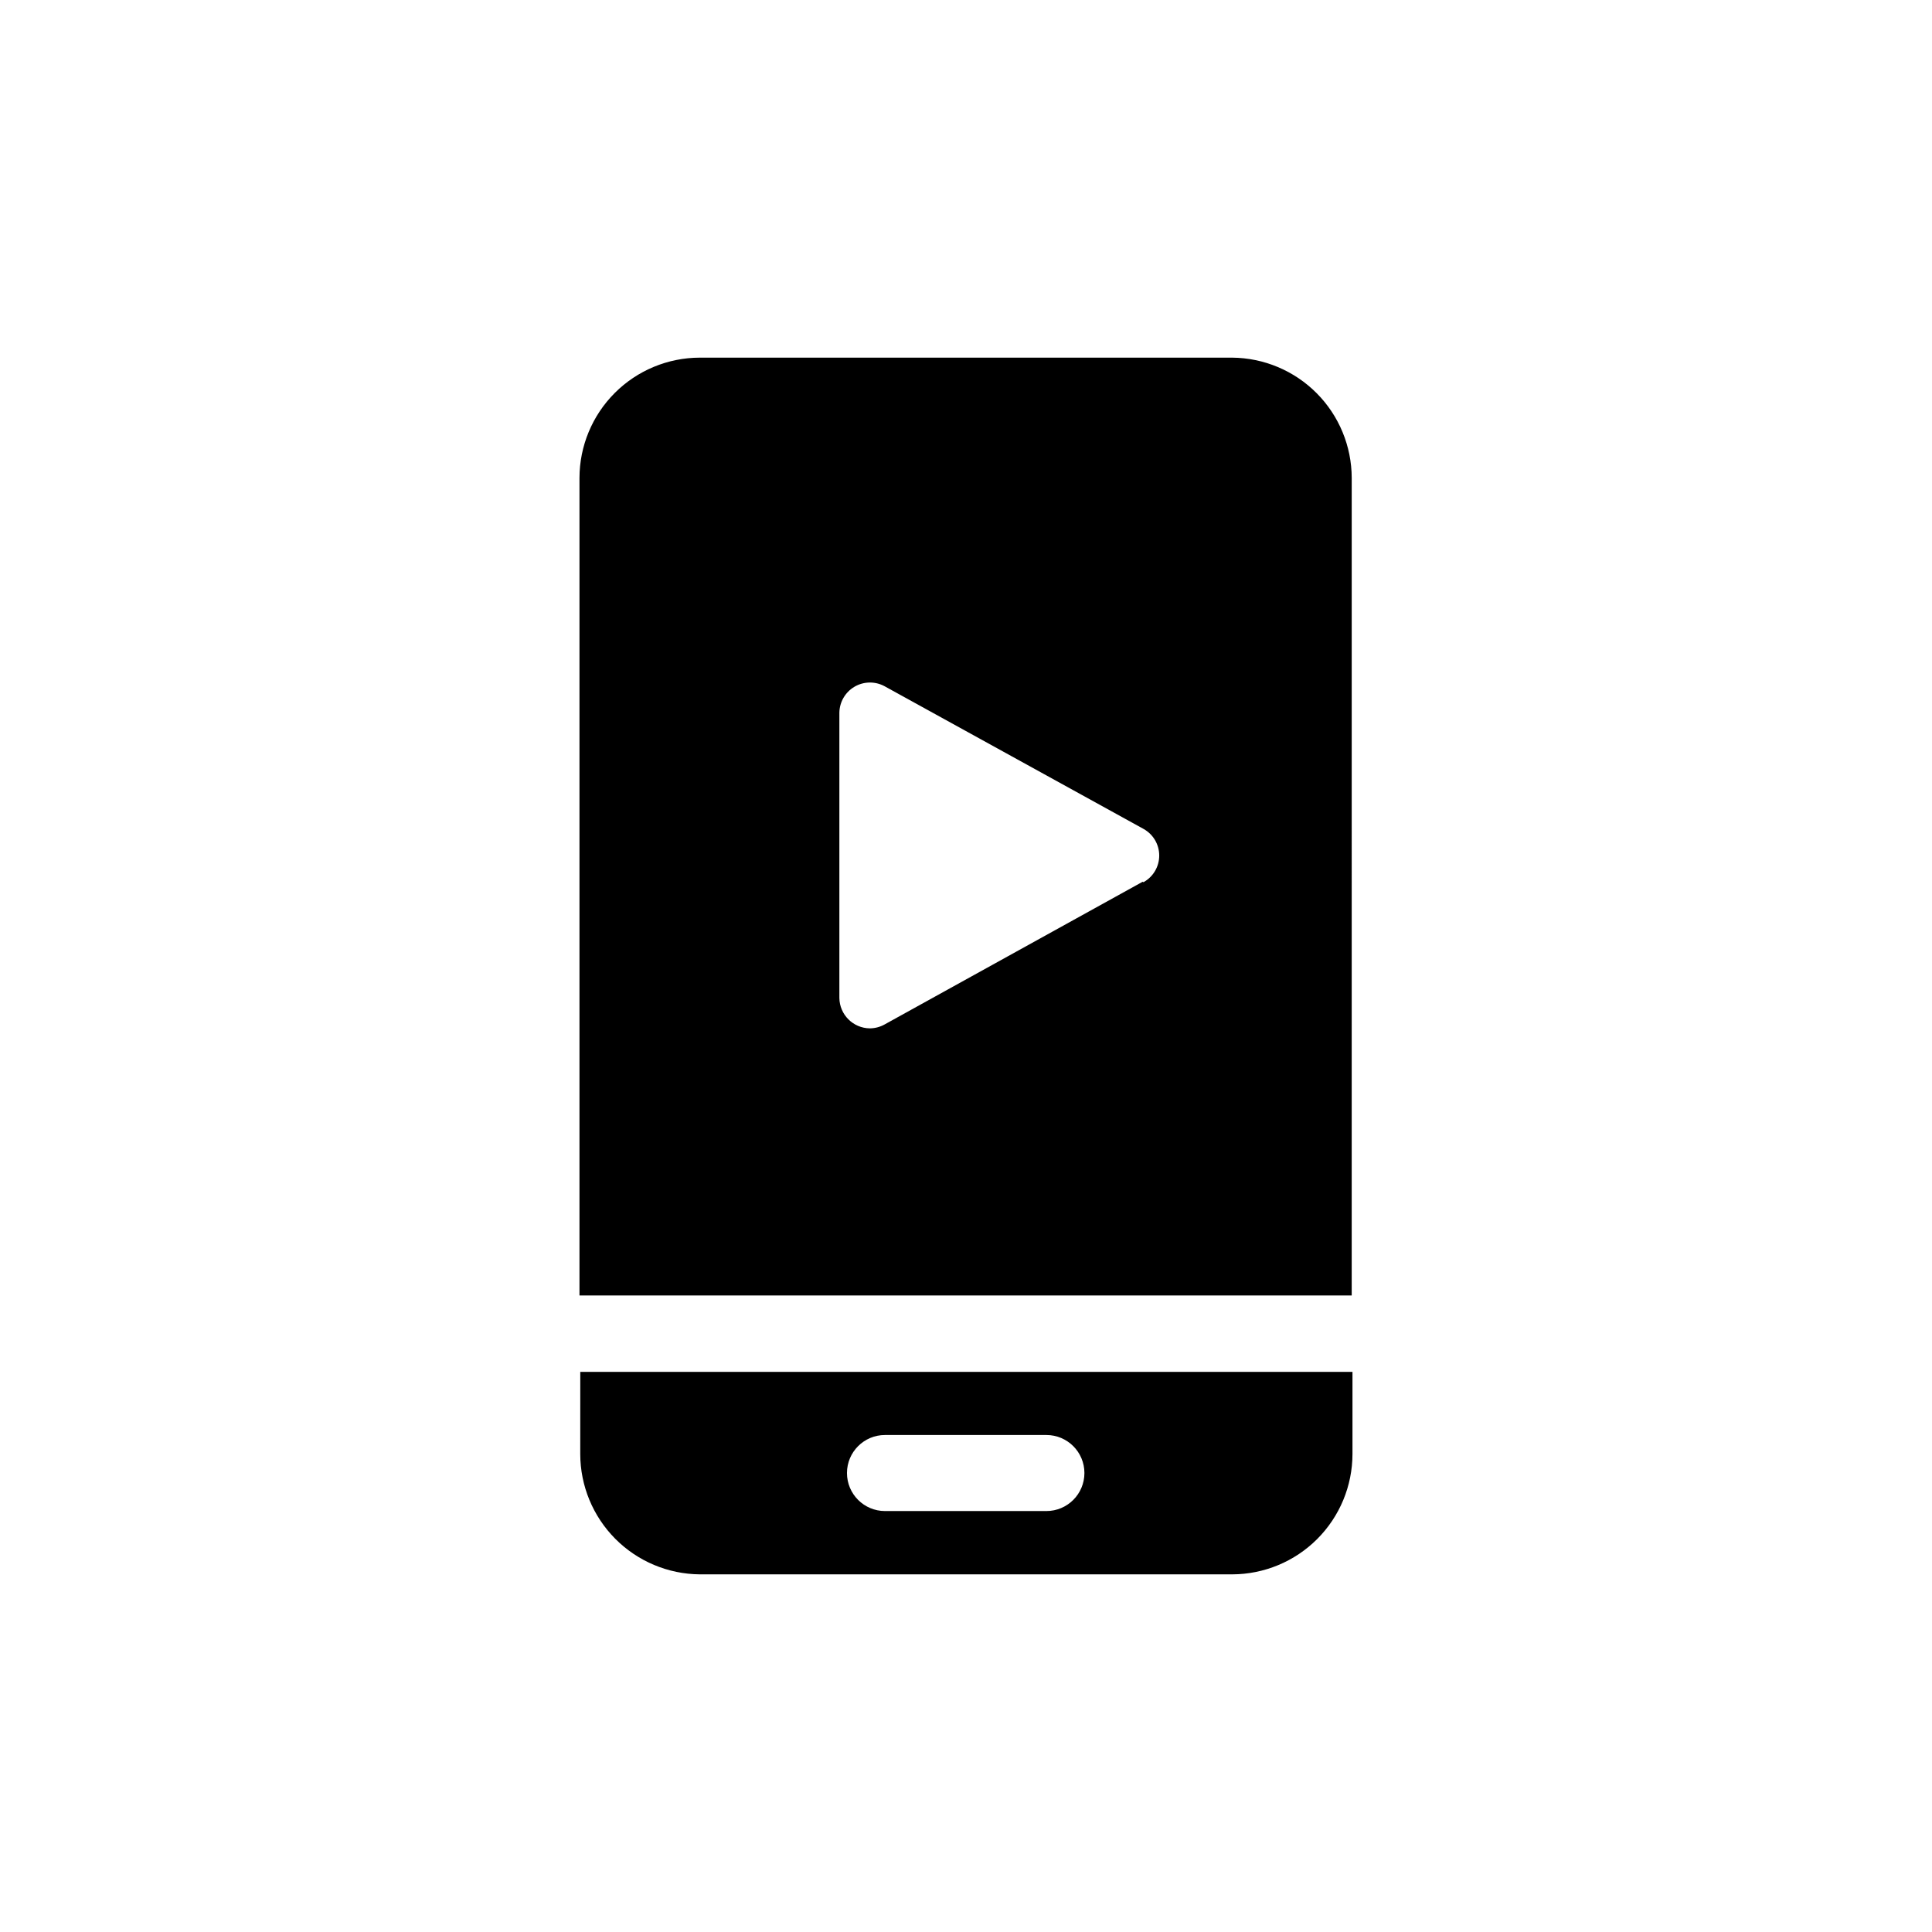 <?xml version="1.0" encoding="UTF-8"?>
<!-- Uploaded to: SVG Repo, www.svgrepo.com, Generator: SVG Repo Mixer Tools -->
<svg fill="#000000" width="800px" height="800px" version="1.1" viewBox="144 144 512 512" xmlns="http://www.w3.org/2000/svg">
 <path d="m502.22 270.67c-0.016-8.422-3.352-16.492-9.285-22.465-5.934-5.973-13.988-9.359-22.406-9.426h-141.07c-8.453 0.012-16.559 3.375-22.535 9.355-5.977 5.977-9.344 14.078-9.355 22.535v216.64h204.65zm-55.418 107.01-68.418 37.836c-1.191 0.656-2.523 1-3.883 1.008-4.426-0.055-8.004-3.633-8.059-8.062v-75.57c0.035-2.832 1.543-5.445 3.984-6.887 2.441-1.441 5.457-1.504 7.957-0.168l68.668 37.836v0.004c2.566 1.418 4.156 4.117 4.156 7.051 0 2.934-1.59 5.633-4.156 7.055zm-149.03 151.65c0.012 8.418 3.348 16.492 9.281 22.465 5.934 5.969 13.988 9.359 22.406 9.426h141.07c8.453-0.016 16.559-3.379 22.535-9.355 5.981-5.981 9.344-14.082 9.355-22.535v-21.766h-204.64zm80.609-5.039h42.926-0.004c5.566 0 10.078 4.512 10.078 10.074 0 5.566-4.512 10.078-10.078 10.078h-42.773c-5.562 0-10.074-4.512-10.074-10.078 0-5.562 4.512-10.074 10.074-10.074z"/>
</svg>